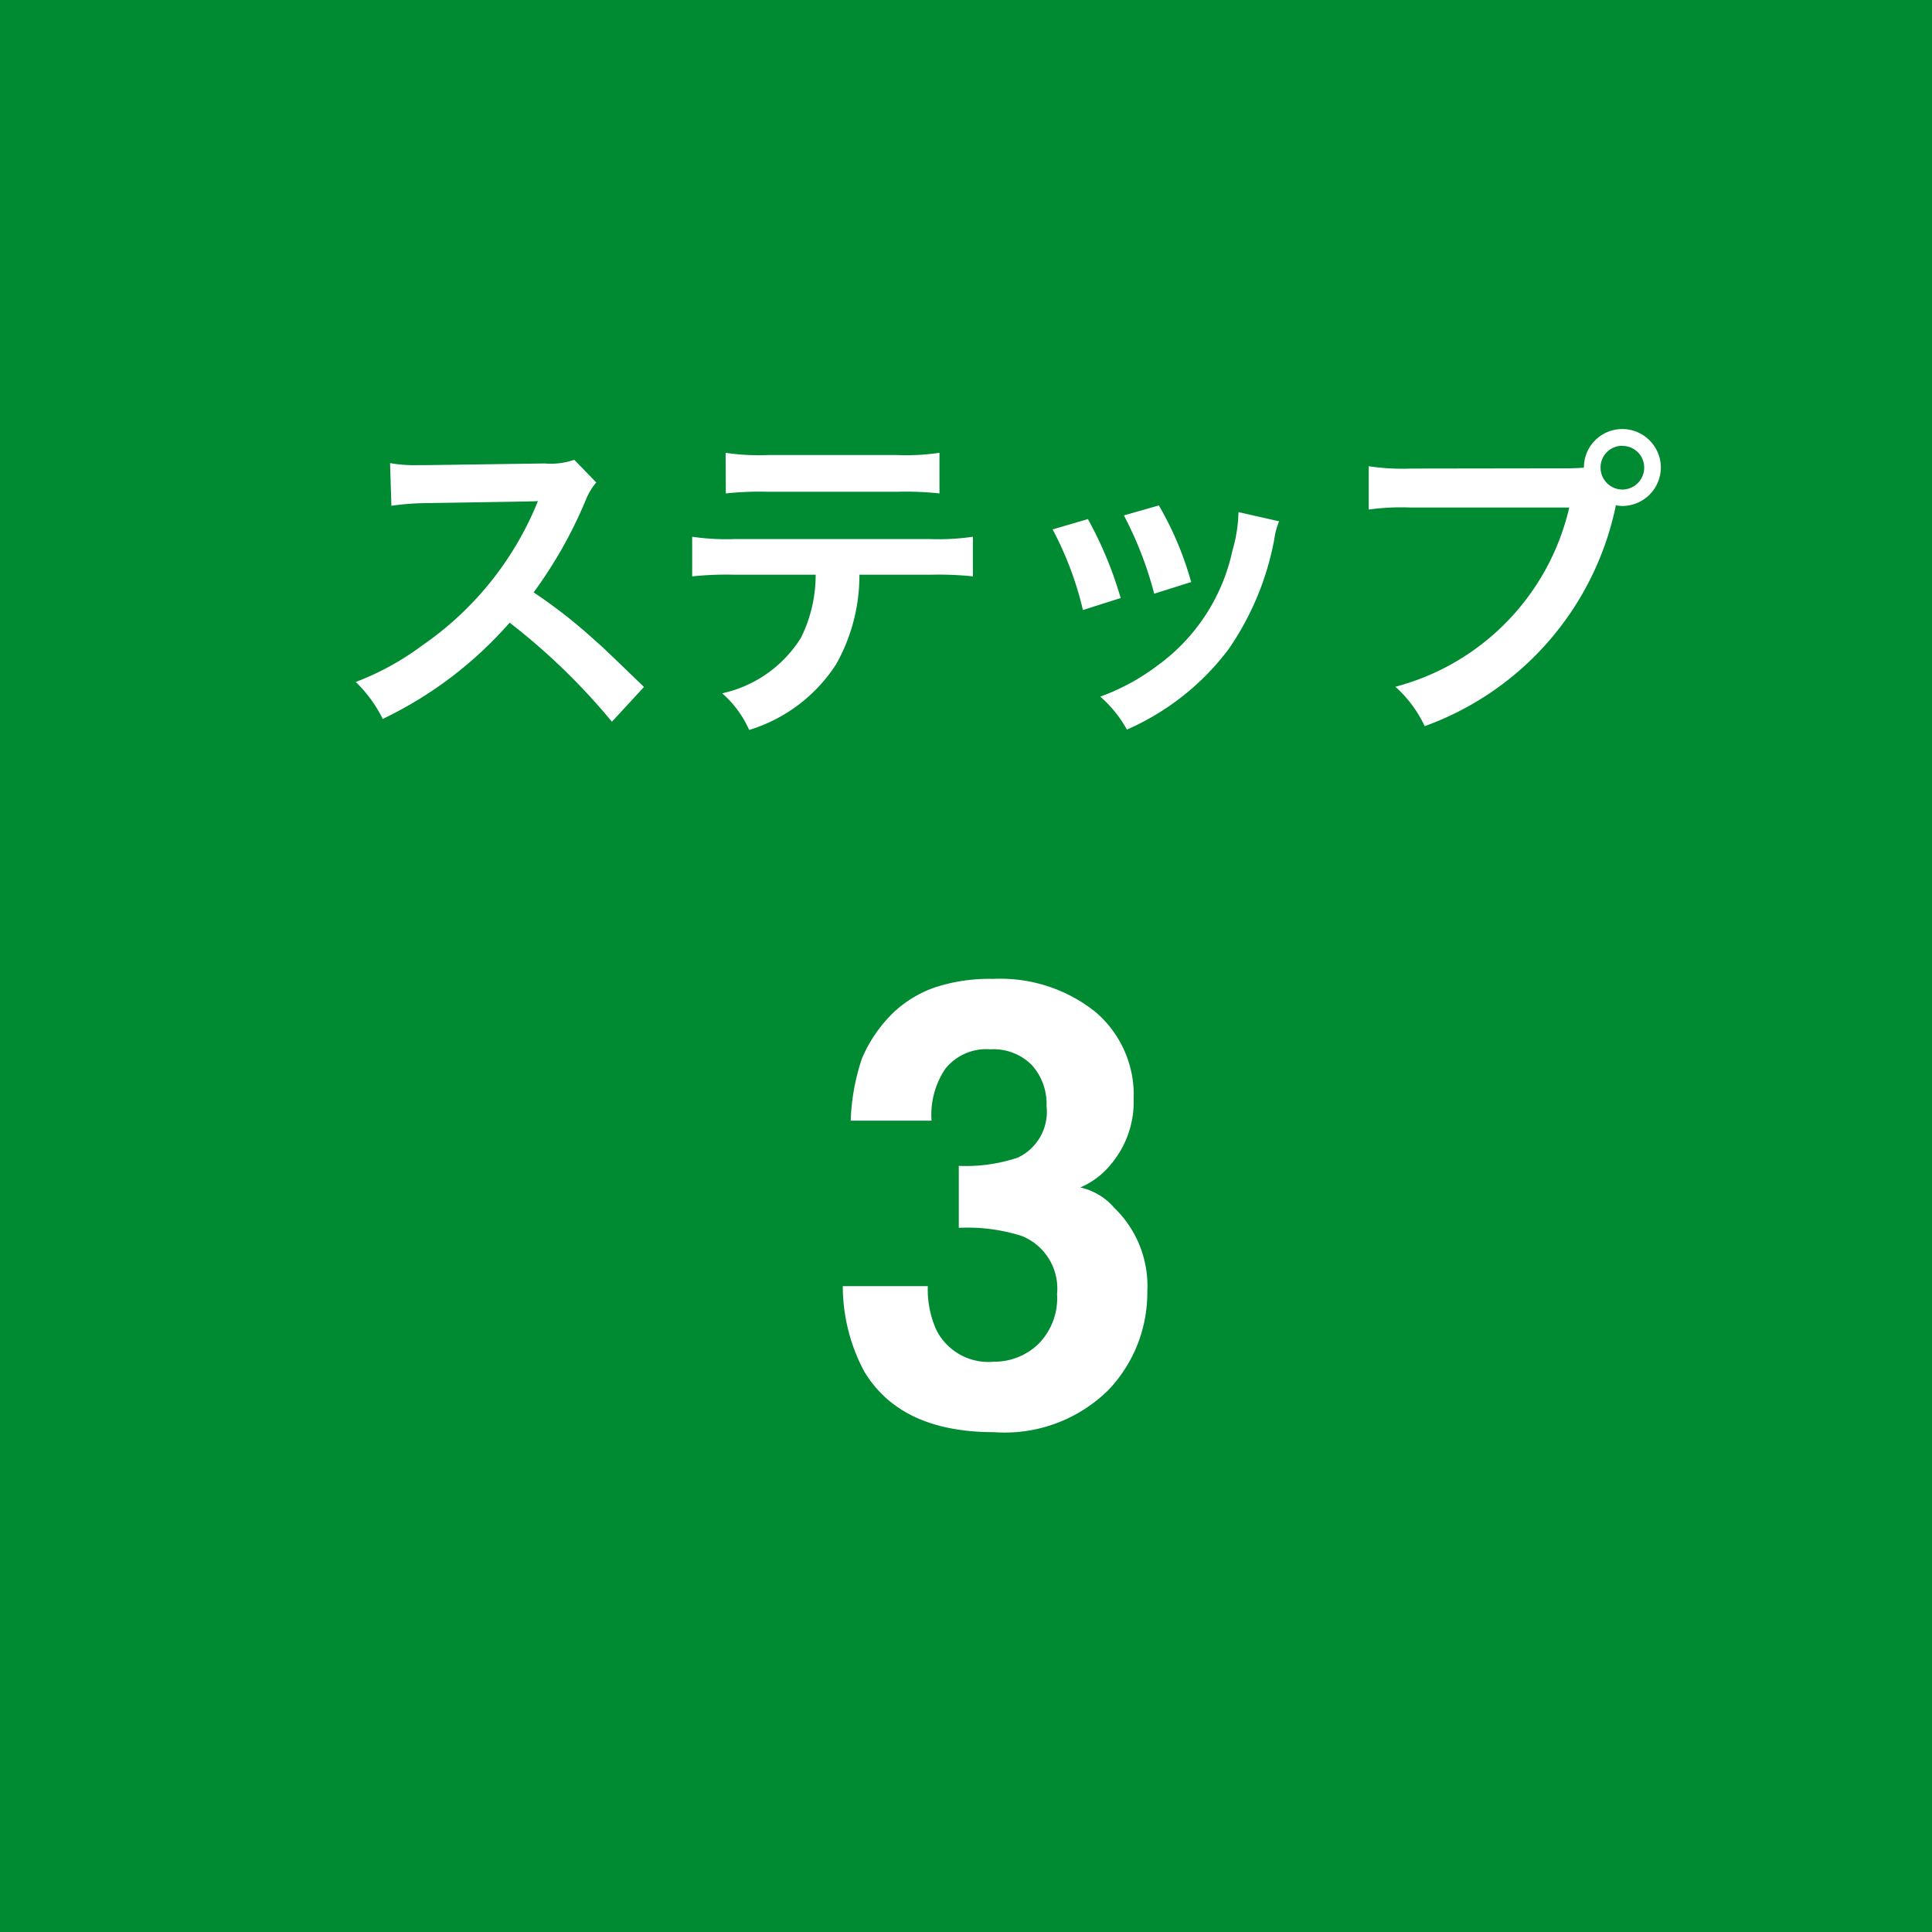 <svg xmlns="http://www.w3.org/2000/svg" width="87" height="87" viewBox="0 0 87 87">
  <g id="img-step-3" transform="translate(-230 -8501)">
    <g id="長方形_4743" data-name="長方形 4743" transform="translate(230 8501)" fill="#008a32" stroke="#008a32" stroke-width="1">
      <rect width="87" height="87" stroke="none"/>
      <rect x="0.5" y="0.5" width="86" height="86" fill="none"/>
    </g>
    <path id="パス_1878" data-name="パス 1878" d="M-16-1.065C-17.82-2.82-17.82-2.82-18.195-3.15A23.249,23.249,0,0,0-20.97-5.325a19.866,19.866,0,0,0,2.34-4.14,2.885,2.885,0,0,1,.48-.81l-.99-1.02a3.249,3.249,0,0,1-1.335.165l-5.28.075h-.36a6.564,6.564,0,0,1-1.32-.09l.06,1.92a11.821,11.821,0,0,1,1.635-.12c4.725-.075,4.725-.075,4.965-.09l-.165.39A14.458,14.458,0,0,1-25.98-2.94a12.384,12.384,0,0,1-3,1.65A6.017,6.017,0,0,1-27.765.375,17.826,17.826,0,0,0-22.05-3.96,28.835,28.835,0,0,1-17.445.5ZM-3.09-6.12a14.842,14.842,0,0,1,1.9.075V-7.83a10.655,10.655,0,0,1-1.935.105H-11.9A10.558,10.558,0,0,1-13.83-7.83v1.785a14.842,14.842,0,0,1,1.9-.075h3.66a6.37,6.37,0,0,1-.66,2.835A5.577,5.577,0,0,1-12.48-.78,4.759,4.759,0,0,1-11.265.87,7.131,7.131,0,0,0-7.35-2.085,8.145,8.145,0,0,0-6.3-6.12Zm-9.225-3.66a14.131,14.131,0,0,1,1.9-.075h5.82a14.131,14.131,0,0,1,1.9.075v-1.83a10.177,10.177,0,0,1-1.935.1h-5.76a10.177,10.177,0,0,1-1.935-.1ZM2.4-8.16A15.007,15.007,0,0,1,3.765-4.53l1.7-.54A17.3,17.3,0,0,0,3.99-8.625Zm3.21-.63A16.494,16.494,0,0,1,6.975-5.265L8.64-5.79A14.736,14.736,0,0,0,7.185-9.24Zm5.16-.15a6.654,6.654,0,0,1-.27,1.725A8.625,8.625,0,0,1,7.095-2.01,9.73,9.73,0,0,1,4.545-.63,5.448,5.448,0,0,1,5.745.855,11.514,11.514,0,0,0,10.32-2.76a12.8,12.8,0,0,0,2.07-5,3.157,3.157,0,0,1,.21-.765ZM18.555-10.9a10.278,10.278,0,0,1-1.92-.105v1.95a10.807,10.807,0,0,1,1.89-.09h7.14a10.878,10.878,0,0,1-7.83,8.07A5.52,5.52,0,0,1,19.155.7a13.453,13.453,0,0,0,8.61-9.945,2.05,2.05,0,0,0,.285.03,1.741,1.741,0,0,0,1.74-1.74,1.738,1.738,0,0,0-1.74-1.725,1.729,1.729,0,0,0-1.725,1.74c-.255.015-.435.03-.885.03Zm9.495-1.02a.976.976,0,0,1,.99.975.989.989,0,0,1-.99.99.986.986,0,0,1-.975-.99A.973.973,0,0,1,28.05-11.925Z" transform="translate(275 8533)" fill="#fff"/>
    <path id="パス_1879" data-name="パス 1879" d="M-3.22-6.084a4.457,4.457,0,0,0,.383,1.969A2.623,2.623,0,0,0-.253-2.68a2.863,2.863,0,0,0,2-.786A2.921,2.921,0,0,0,2.6-5.729,2.549,2.549,0,0,0,1.019-8.34a8.051,8.051,0,0,0-2.844-.369V-11.5a7.378,7.378,0,0,0,2.652-.369,2.28,2.28,0,0,0,1.3-2.324,2.6,2.6,0,0,0-.663-1.846A2.427,2.427,0,0,0-.4-16.748a2.362,2.362,0,0,0-2.03.875,3.712,3.712,0,0,0-.622,2.338H-6.692a9.779,9.779,0,0,1,.506-2.8,6.309,6.309,0,0,1,1.5-2.146,5.239,5.239,0,0,1,1.818-1.066A7.869,7.869,0,0,1-.28-19.92a6.877,6.877,0,0,1,4.587,1.47A4.9,4.9,0,0,1,6.05-14.506a4.361,4.361,0,0,1-1.039,2.953,3.548,3.548,0,0,1-1.367,1.025,2.812,2.812,0,0,1,1.531.916,4.892,4.892,0,0,1,1.49,3.773A6.356,6.356,0,0,1,4.922-1.415,6.645,6.645,0,0,1-.239.492q-4.211,0-5.852-2.748a8.156,8.156,0,0,1-.957-3.828Z" transform="translate(275 8565)" fill="#fff"/>
  </g>
</svg>
